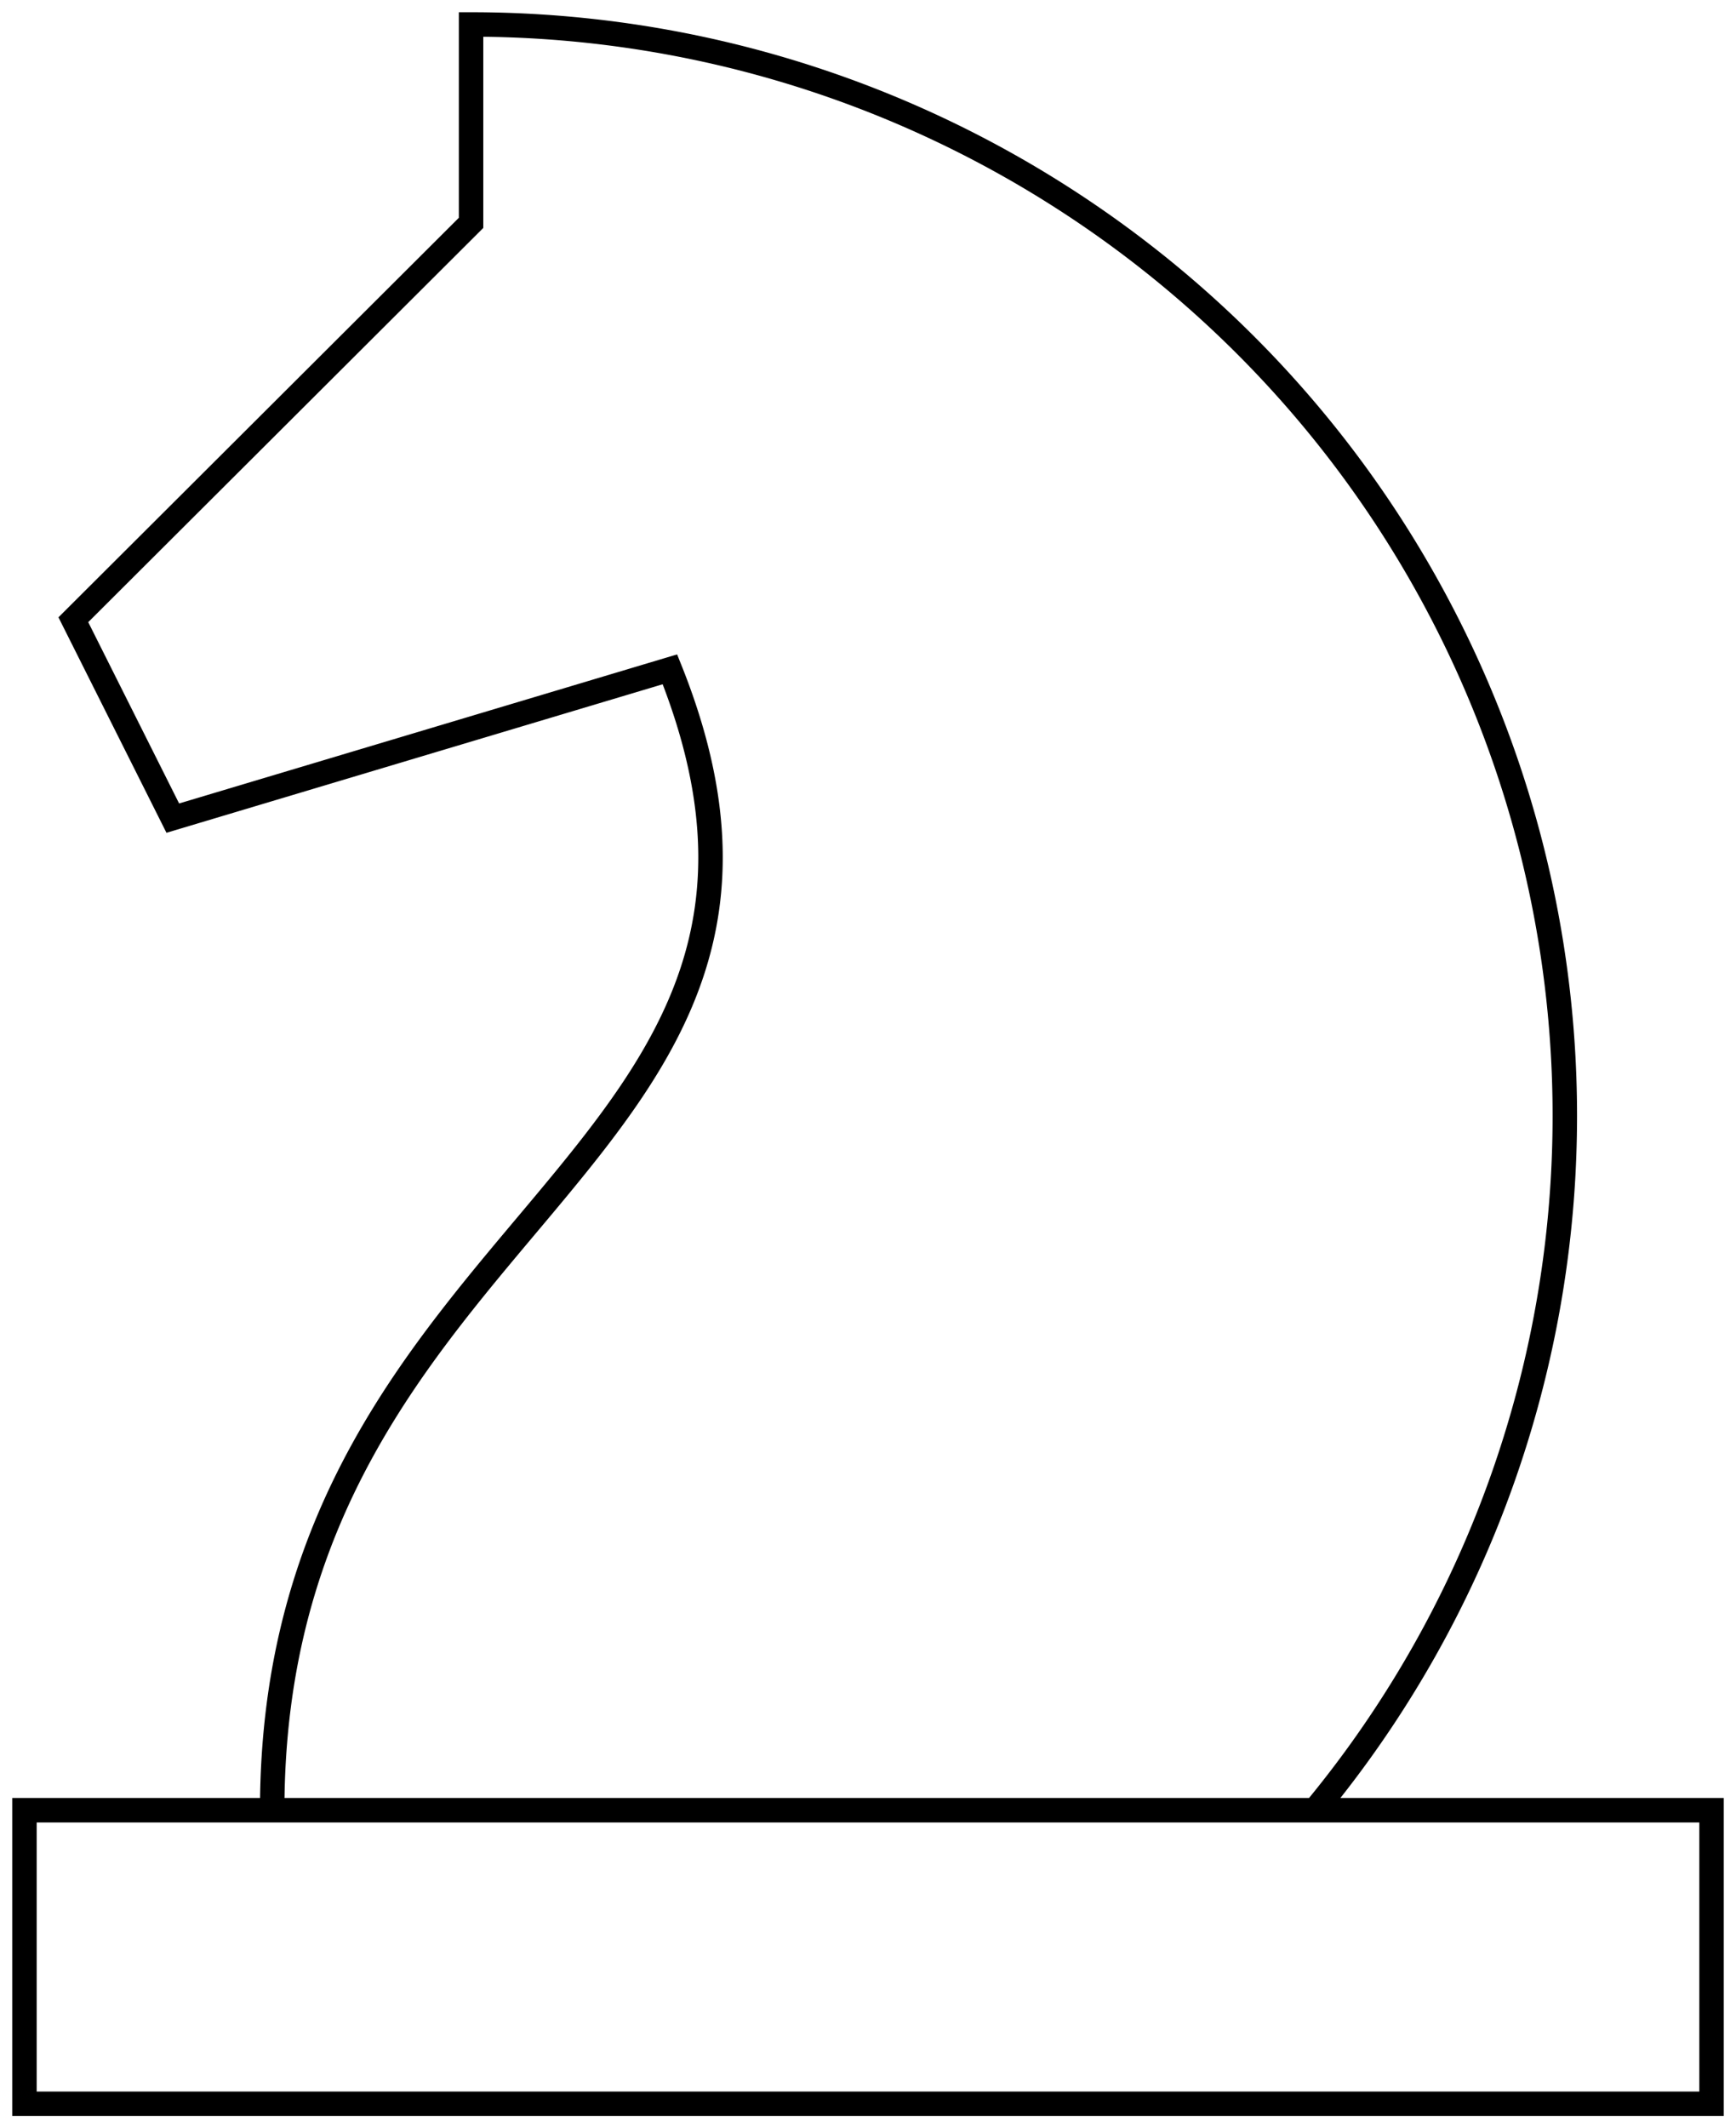 <svg xmlns="http://www.w3.org/2000/svg" width="71" height="87" viewBox="0 0 71 87"><g fill="none" fill-rule="evenodd" stroke="currentColor"><path d="M11.133 74c0-24.333 24.4-26.361 16.266-46.639L7.067 33.444 3 25.334 19.266 9.11V1h0c17.317 0 33.079 9.967 40.463 25.588A44.514 44.514 0 0 1 53.773 74"/><path stroke-linecap="square" d="M1 74h69v12H1z"/></g></svg>